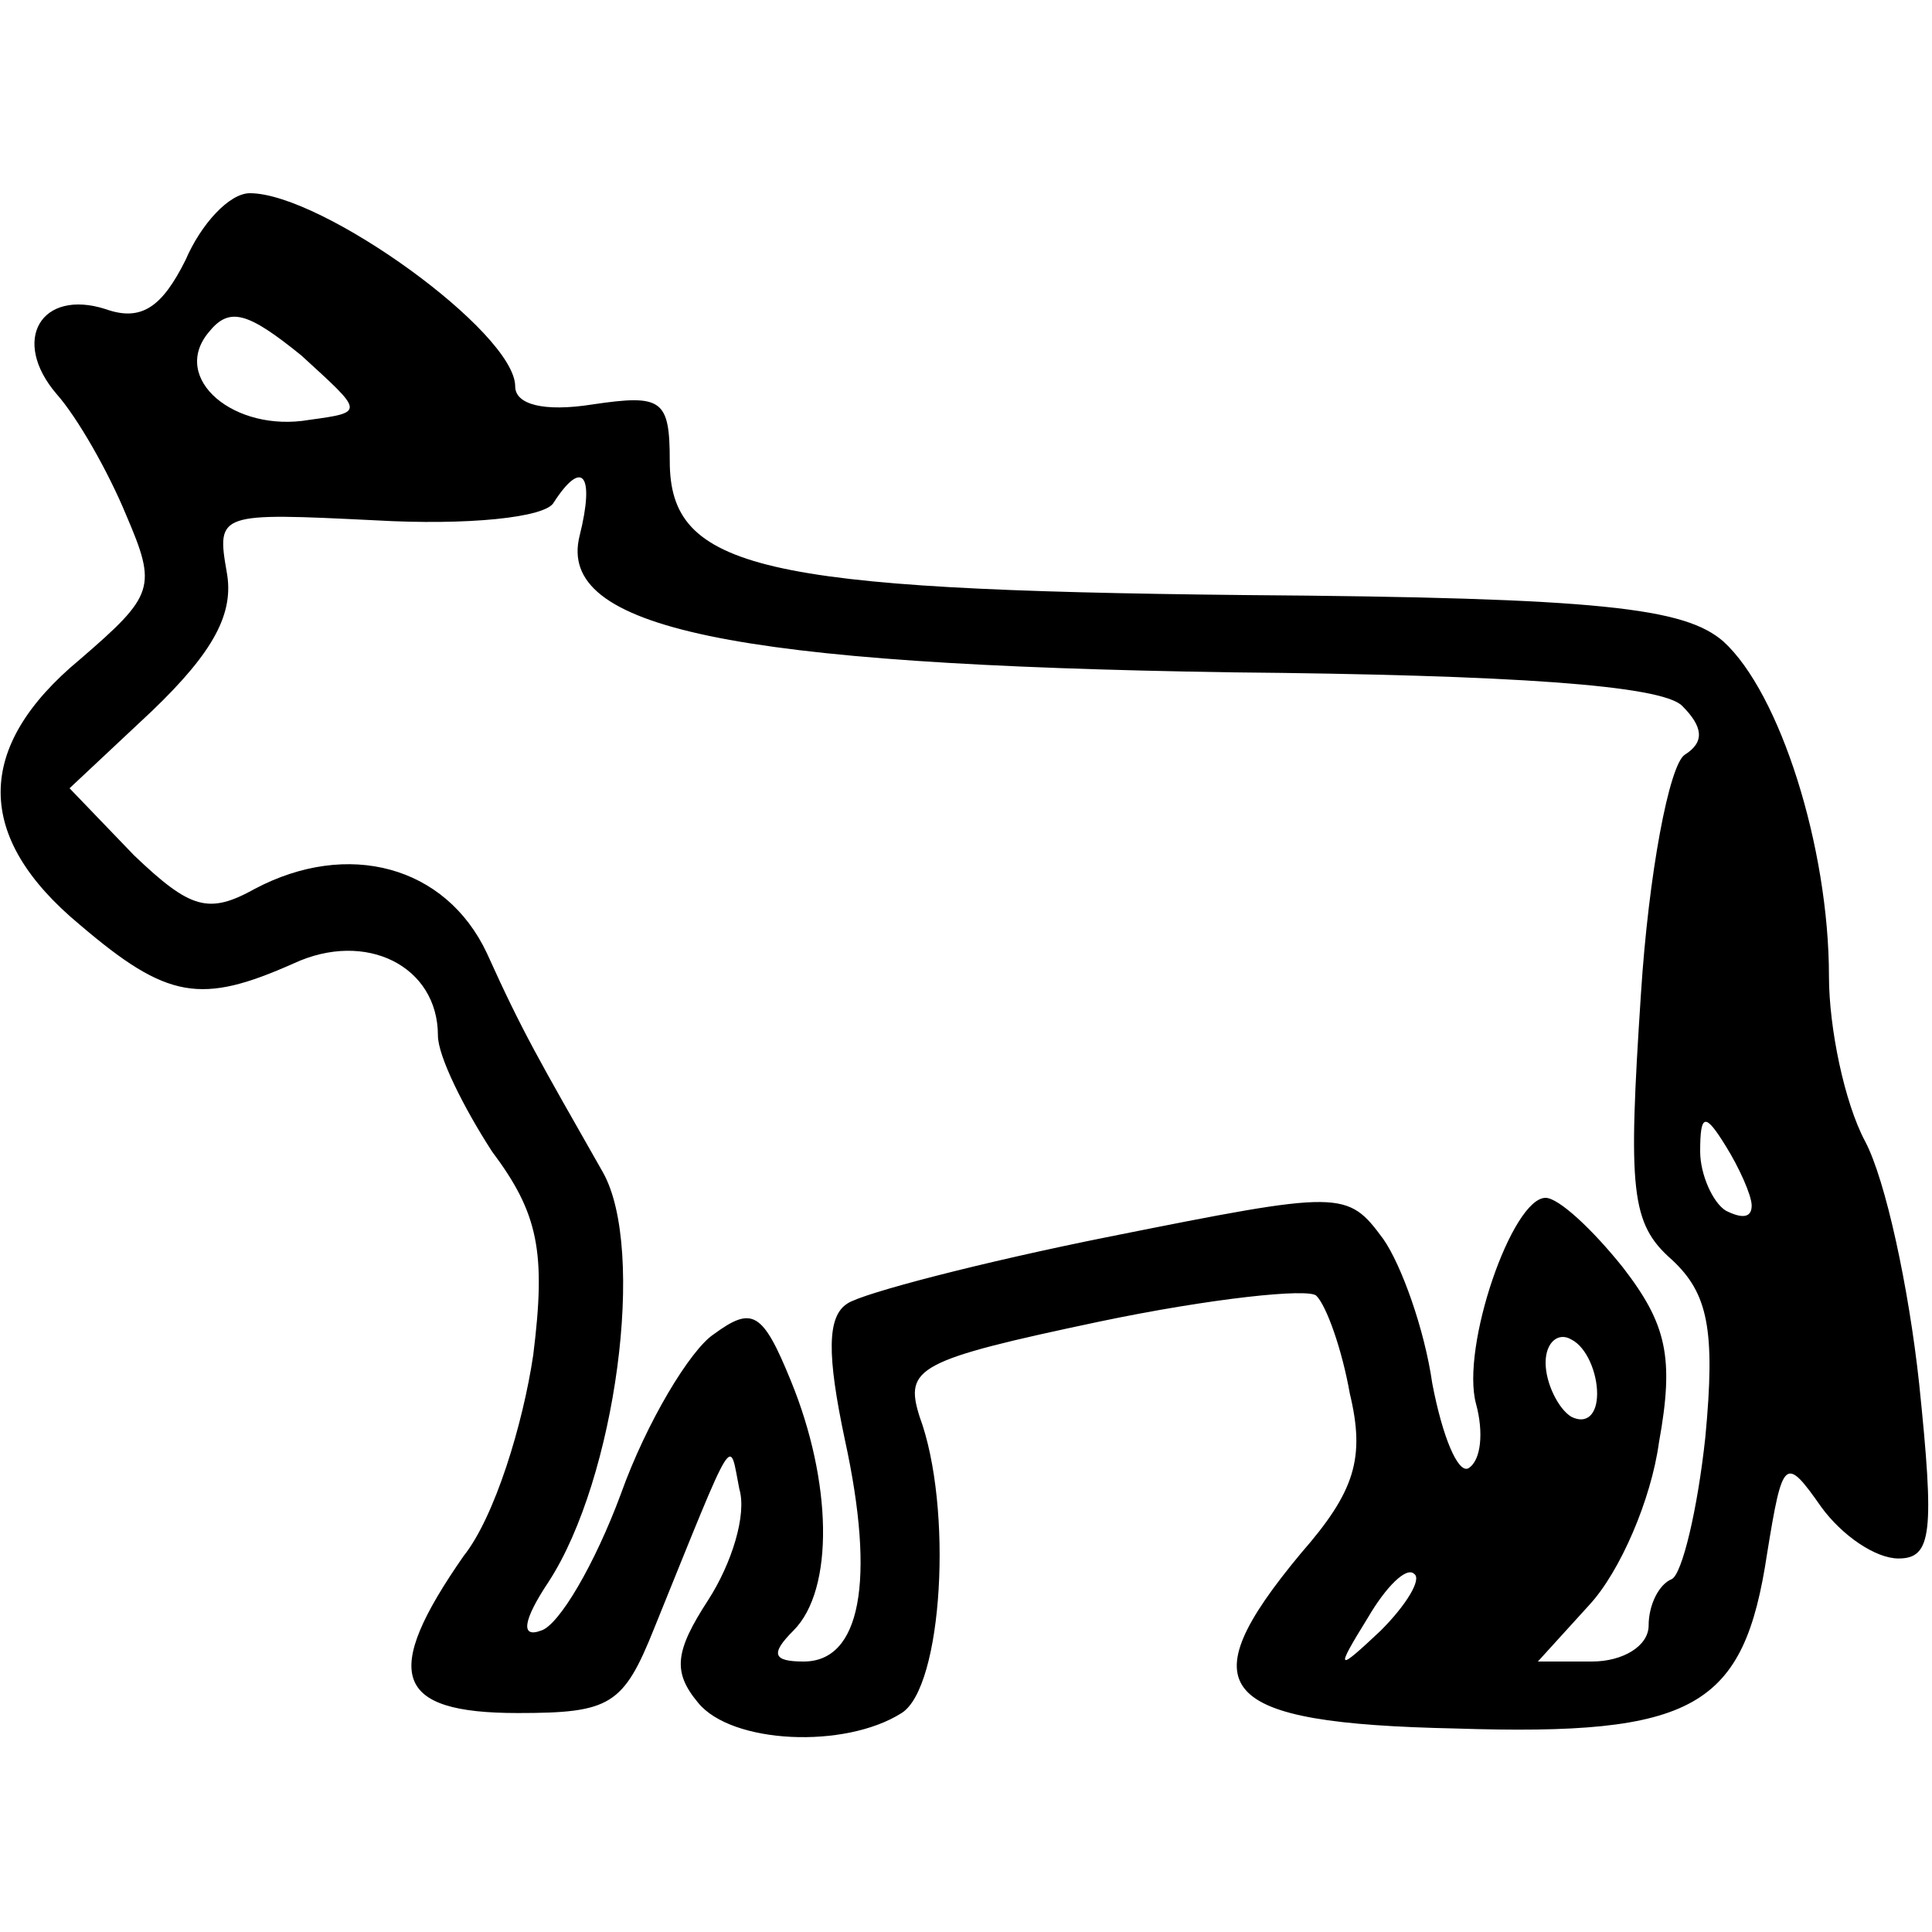 <?xml version="1.0" encoding="UTF-8" standalone="yes"?>
<svg version="1.0" xmlns="http://www.w3.org/2000/svg" width="100mm" height="100mm" viewBox="0 0 75 60" preserveAspectRatio="xMidYMid meet">
  <g transform="translate(0,60) scale(0.1,-0.1)" fill="#000000" stroke="none">
    <path d="M72 574 c-9 -18 -17 -24 -31 -19 -25 8 -37 -12 -19 -33 8 -9 20 -30
27 -47 12 -28 11 -31 -18 -56 -41 -34 -41 -69 0 -103 34 -29 47 -31 83 -15 28
13 56 -1 56 -28 0 -8 10 -28 21 -45 18 -24 21 -39 16 -79 -4 -27 -15 -63 -27
-78 -32 -46 -27 -61 21 -61 36 0 41 3 53 33 32 79 29 74 33 54 3 -10 -3 -29
-12 -43 -13 -20 -14 -28 -4 -40 13 -16 57 -18 79 -4 16 10 20 80 7 115 -6 19
-1 22 70 37 43 9 81 13 84 10 4 -4 10 -21 13 -38 6 -25 2 -38 -19 -62 -44 -53
-33 -66 60 -68 93 -3 112 8 121 68 6 37 7 38 21 18 8 -11 21 -20 30 -20 13 0
14 10 8 68 -4 37 -13 79 -21 94 -8 15 -14 44 -14 64 0 50 -19 110 -41 130 -15
13 -47 17 -186 18 -188 2 -223 10 -223 52 0 24 -3 26 -30 22 -19 -3 -30 0 -30
7 0 21 -75 75 -103 75 -8 0 -19 -12 -25 -26z m48 -62 c-29 -5 -54 16 -39 34 8
10 15 8 36 -9 24 -22 25 -22 3 -25z m105 -45 c-9 -36 59 -50 253 -53 109 -1
167 -5 175 -13 8 -8 9 -14 1 -19 -6 -4 -14 -46 -17 -93 -5 -76 -4 -89 12 -103
14 -13 17 -27 13 -69 -3 -28 -9 -53 -13 -55 -5 -2 -9 -10 -9 -18 0 -8 -10 -14
-22 -14 l-21 0 20 22 c12 13 24 41 27 63 6 33 3 46 -14 68 -12 15 -25 27 -30
27 -13 0 -33 -58 -27 -80 3 -11 2 -22 -3 -25 -4 -2 -10 12 -14 33 -3 21 -12
46 -19 56 -14 19 -16 19 -106 1 -50 -10 -96 -22 -102 -26 -8 -5 -8 -20 -1 -53
12 -55 6 -86 -16 -86 -12 0 -13 3 -4 12 16 16 15 58 -1 97 -11 27 -15 29 -30
18 -9 -6 -26 -34 -36 -62 -10 -27 -24 -51 -31 -53 -8 -3 -7 4 3 19 26 40 38
129 21 159 -25 44 -31 54 -45 85 -16 34 -54 44 -90 25 -18 -10 -25 -8 -47 13
l-25 26 32 30 c24 23 32 38 29 54 -4 23 -3 23 58 20 35 -2 66 1 69 7 11 17 16
11 10 -13z m455 -260 c0 -5 -4 -5 -10 -2 -5 3 -10 14 -10 23 0 15 2 15 10 2 5
-8 10 -19 10 -23z m-60 -73 c0 -8 -4 -12 -10 -9 -5 3 -10 13 -10 21 0 8 5 12
10 9 6 -3 10 -13 10 -21z m-84 -92 c-17 -16 -18 -16 -5 5 7 12 15 20 18 17 3
-2 -3 -12 -13 -22z"/>
  </g>
</svg>